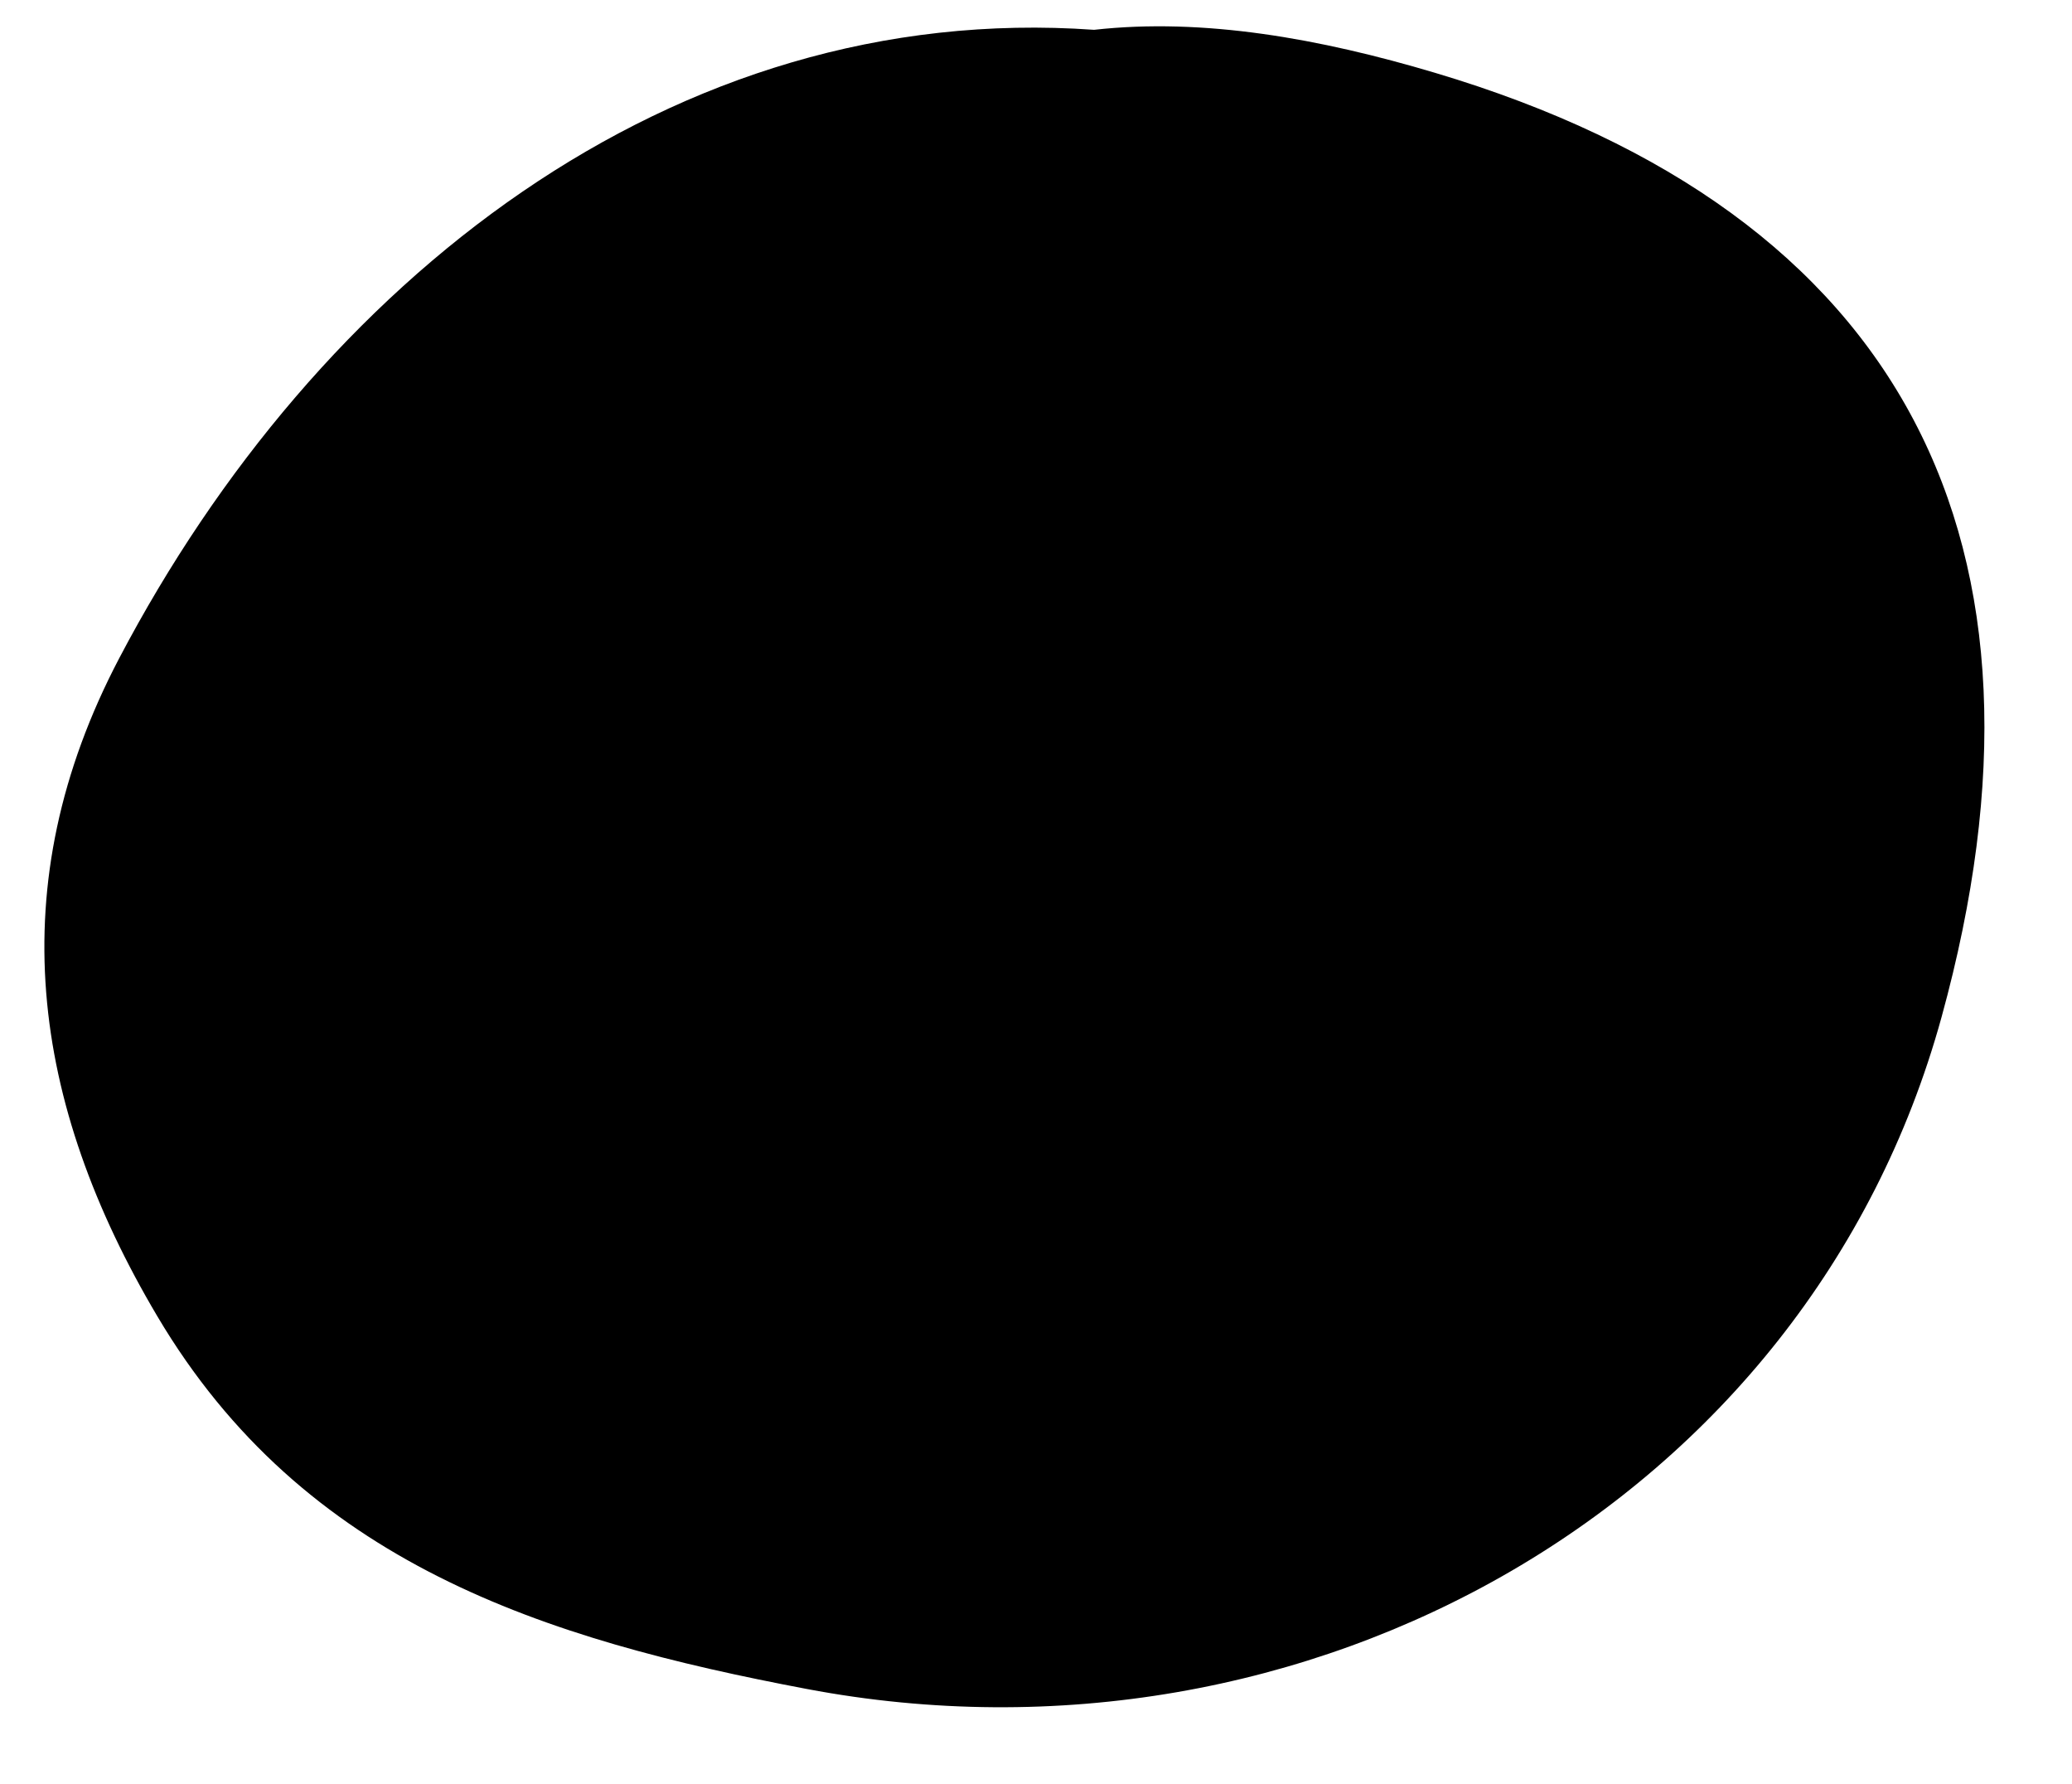 <?xml version="1.0" encoding="UTF-8" standalone="no"?><svg xmlns="http://www.w3.org/2000/svg" xmlns:xlink="http://www.w3.org/1999/xlink" fill="#000000" height="454.1" preserveAspectRatio="xMidYMid meet" version="1" viewBox="-11.3 -6.7 527.6 454.1" width="527.6" zoomAndPan="magnify"><g id="change1_1"><path d="M267.29,0.89c27.84-3.11,57.53,2.22,86.76,10.93c119.98,35.73,162.2,119.95,129.03,240.42 c-34.08,123.79-161.66,195.09-288.87,171.04c-66.92-12.65-128.16-31.95-165.47-94.93c-32.12-54.23-40.06-109.62-9.69-167.47 C69.35,65.07,159.83-6.74,267.29,0.89z" fill="#000000"/></g></svg>